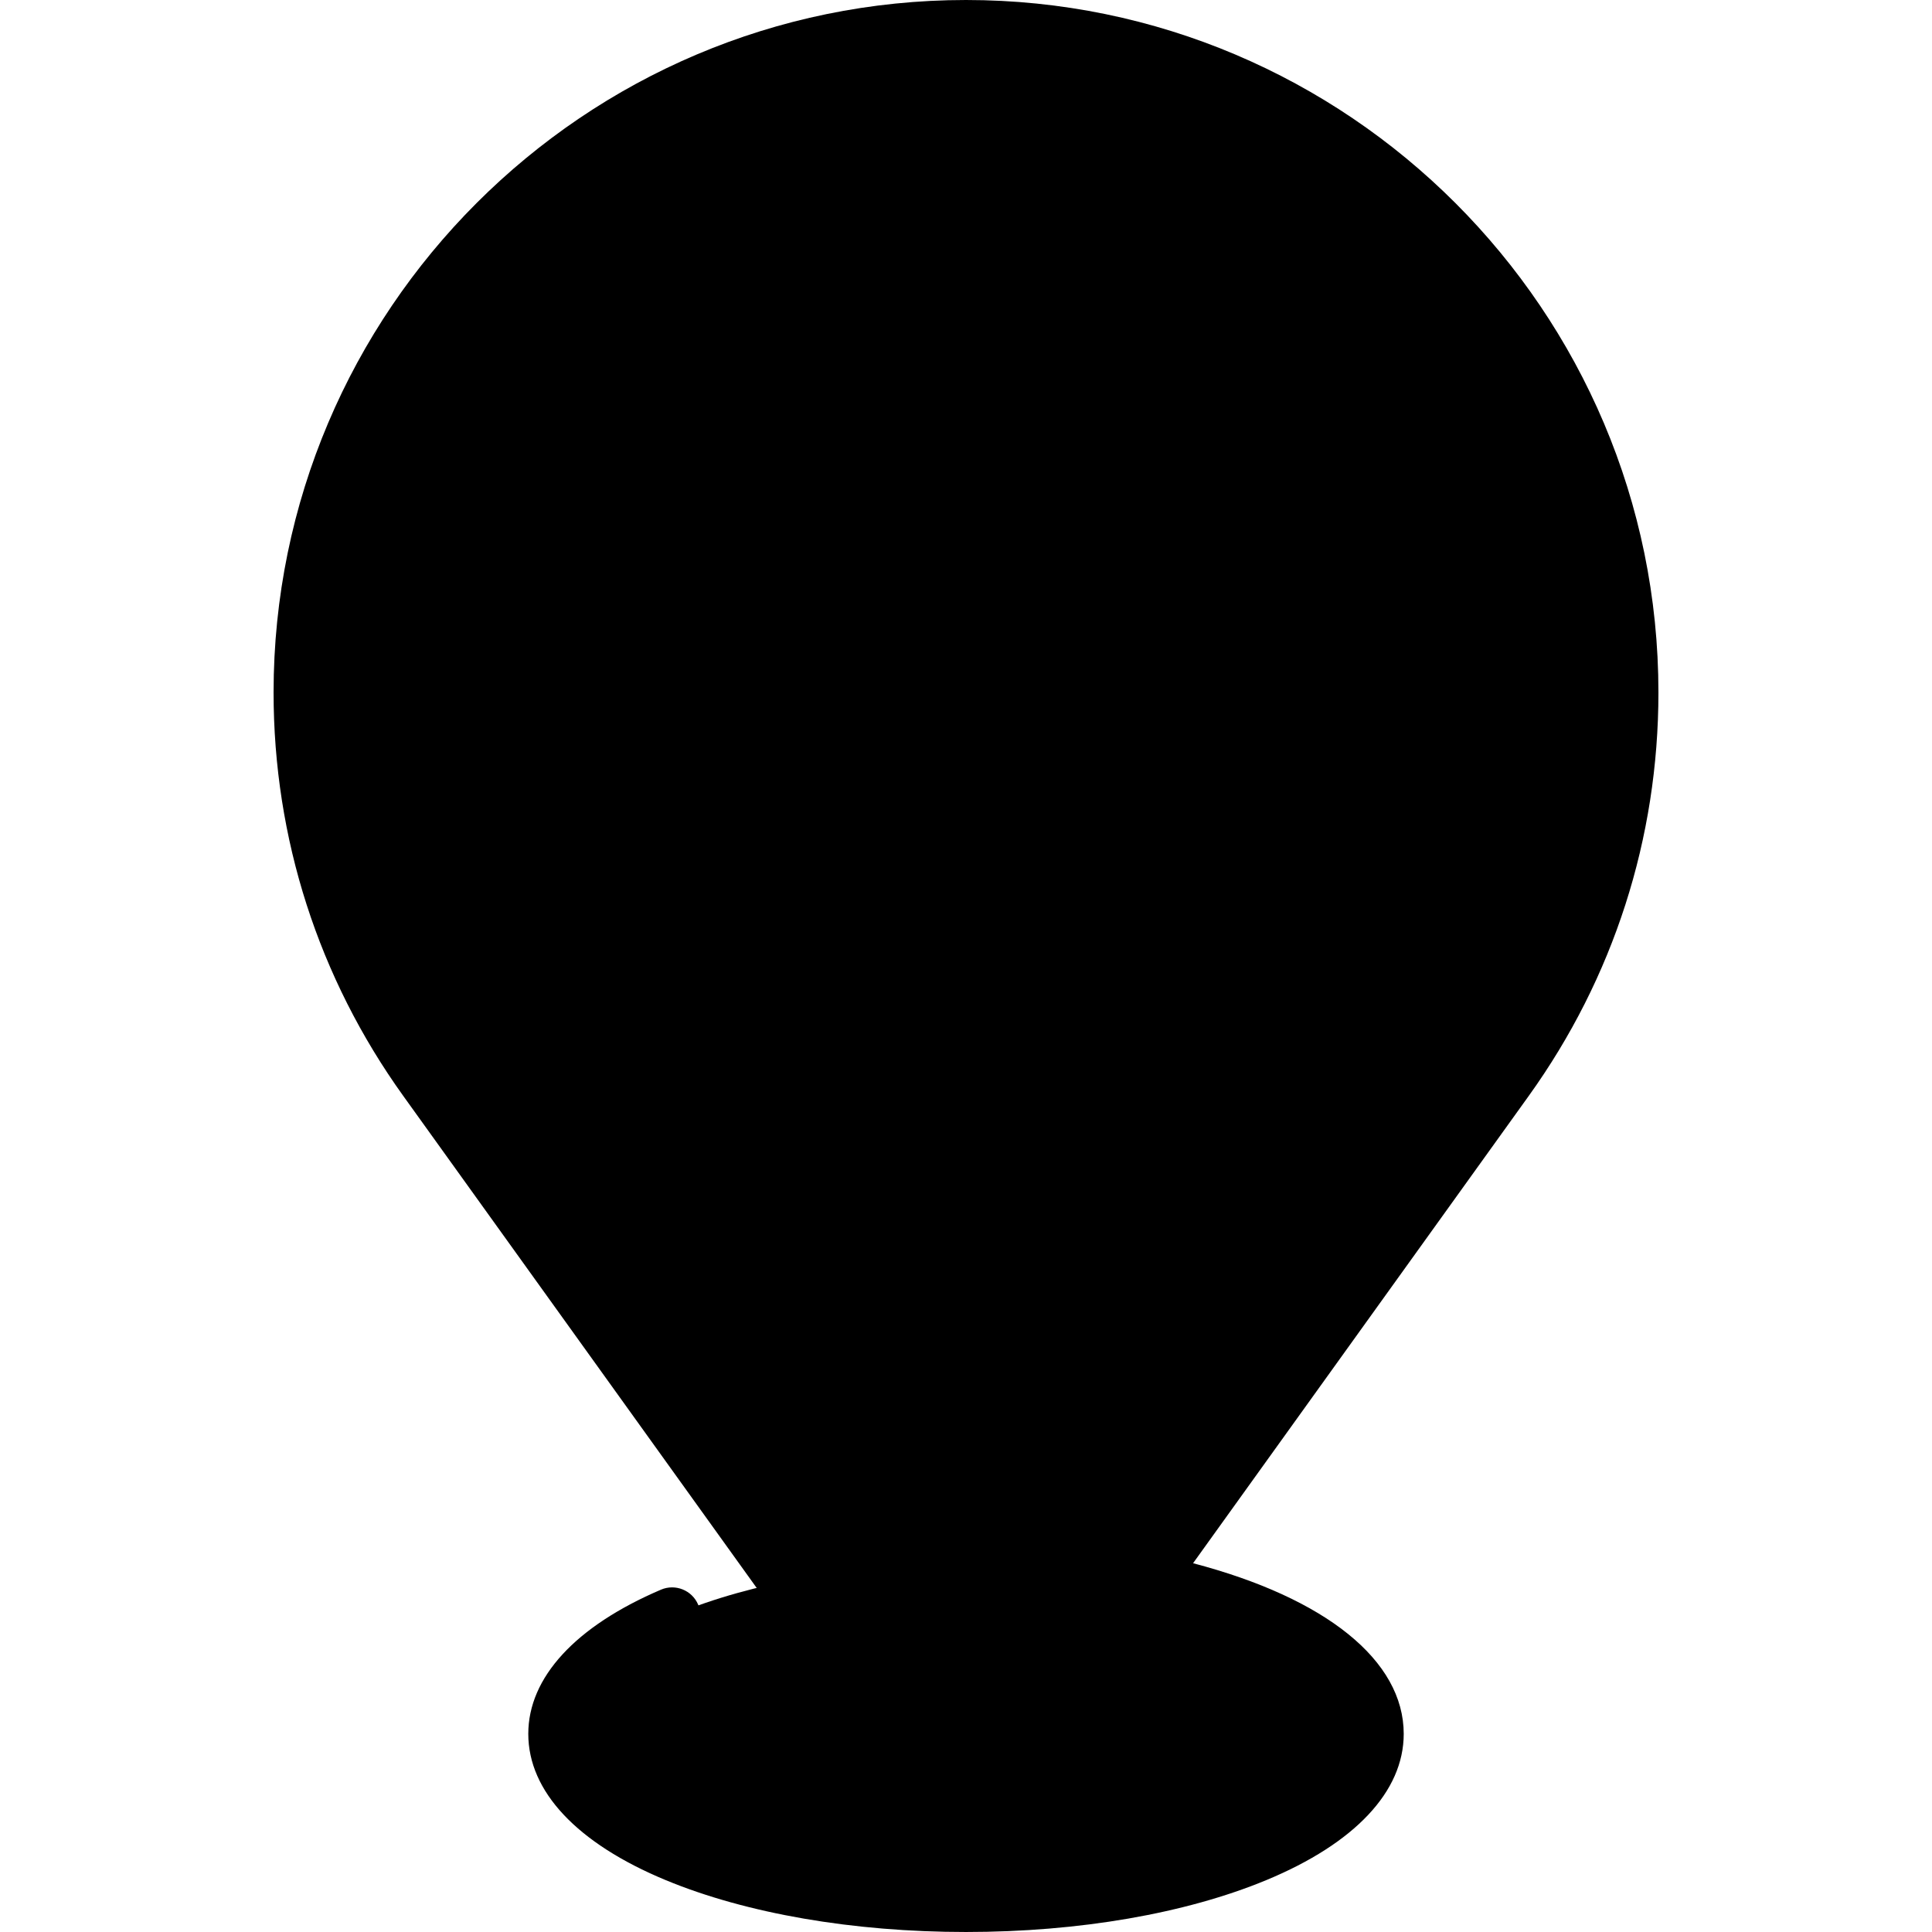 <svg id="Capa_1" enable-background="new 0 0 512 512" height="512" viewBox="0 0 512 512" width="512" xmlns="http://www.w3.org/2000/svg"><g><path d="m256 414.5v90c59.923 0 108.5-20.147 108.5-45s-48.577-45-108.5-45z" fill="hsl(329, 58.3%, 58.1%)"/><path d="m334.5 459.5c0-24.853-35.146-45-78.5-45-59.923 0-108.5 20.147-108.5 45s48.577 45 108.5 45c43.354 0 78.5-20.147 78.5-45z" fill="hsl(318, 52.5%, 71.8%)"/><path d="m256 7.5v467c5.019 0 9.45-2.474 12.173-6.259l130.861-182.179c20.745-28.878 32.966-64.291 32.966-102.562 0-97.202-78.798-176-176-176z" fill="hsl(196, 100.0%, 56.4%)"/><path d="m266.098 468.241 108.555-182.179c17.209-28.878 27.347-64.291 27.347-102.562 0-97.202-65.366-176-146-176-97.202 0-176 78.798-176 176 0 38.271 12.221 73.684 32.966 102.562l130.861 182.179c2.723 3.785 7.155 6.259 12.173 6.259 4.163 0 7.839-2.474 10.098-6.259z" fill="hsl(196, 100.0%, 65.3%)"/><path d="m256 75v217c59.923 0 108.5-48.577 108.5-108.5s-48.577-108.5-108.5-108.5z" fill="hsl(20, 100.0%, 96.0%)"/><path d="m334.5 183.5c0-59.923-35.146-108.5-78.5-108.5-59.923 0-108.5 48.577-108.5 108.5s48.577 108.5 108.5 108.5c43.354 0 78.5-48.577 78.5-108.5z" fill="hsl(193, 0.0%, 100.0%)"/><path d="m256 67.5c-63.962 0-116 52.038-116 116s52.038 116 116 116 116-52.038 116-116-52.038-116-116-116zm0 217c-55.691 0-101-45.309-101-101s45.309-101 101-101 101 45.309 101 101-45.309 101-101 101z"/><path d="m439.5 183.5c0-101.182-82.318-183.5-183.5-183.5s-183.5 82.318-183.5 183.5c0 38.653 11.887 75.631 34.375 106.938l130.864 182.184c4.225 5.872 11.052 9.378 18.261 9.378s14.036-3.506 18.265-9.383l32.471-45.206c29.826 6.872 50.264 19.781 50.264 32.089 0 17.737-41.479 37.5-101 37.5s-101-19.763-101-37.5c0-8.442 9.499-17.345 26.06-24.428 3.808-1.629 5.575-6.037 3.947-9.845-1.629-3.808-6.037-5.575-9.845-3.947-22.675 9.697-35.162 23.271-35.162 38.22 0 15.25 12.929 29.011 36.406 38.748 21.383 8.868 49.65 13.752 79.594 13.752s58.211-4.884 79.594-13.752c23.477-9.737 36.406-23.498 36.406-38.748 0-19.471-20.64-35.996-55.825-45.229l88.951-123.833c22.487-31.307 34.374-68.285 34.374-106.938zm-177.415 280.361c-1.435 1.995-3.653 3.139-6.085 3.139s-4.65-1.144-6.082-3.134l-130.861-182.179c-20.645-28.741-31.557-62.693-31.557-98.187 0-92.911 75.589-168.5 168.5-168.5s168.5 75.589 168.5 168.5c0 35.494-10.912 69.446-31.557 98.187z"/></g></svg>